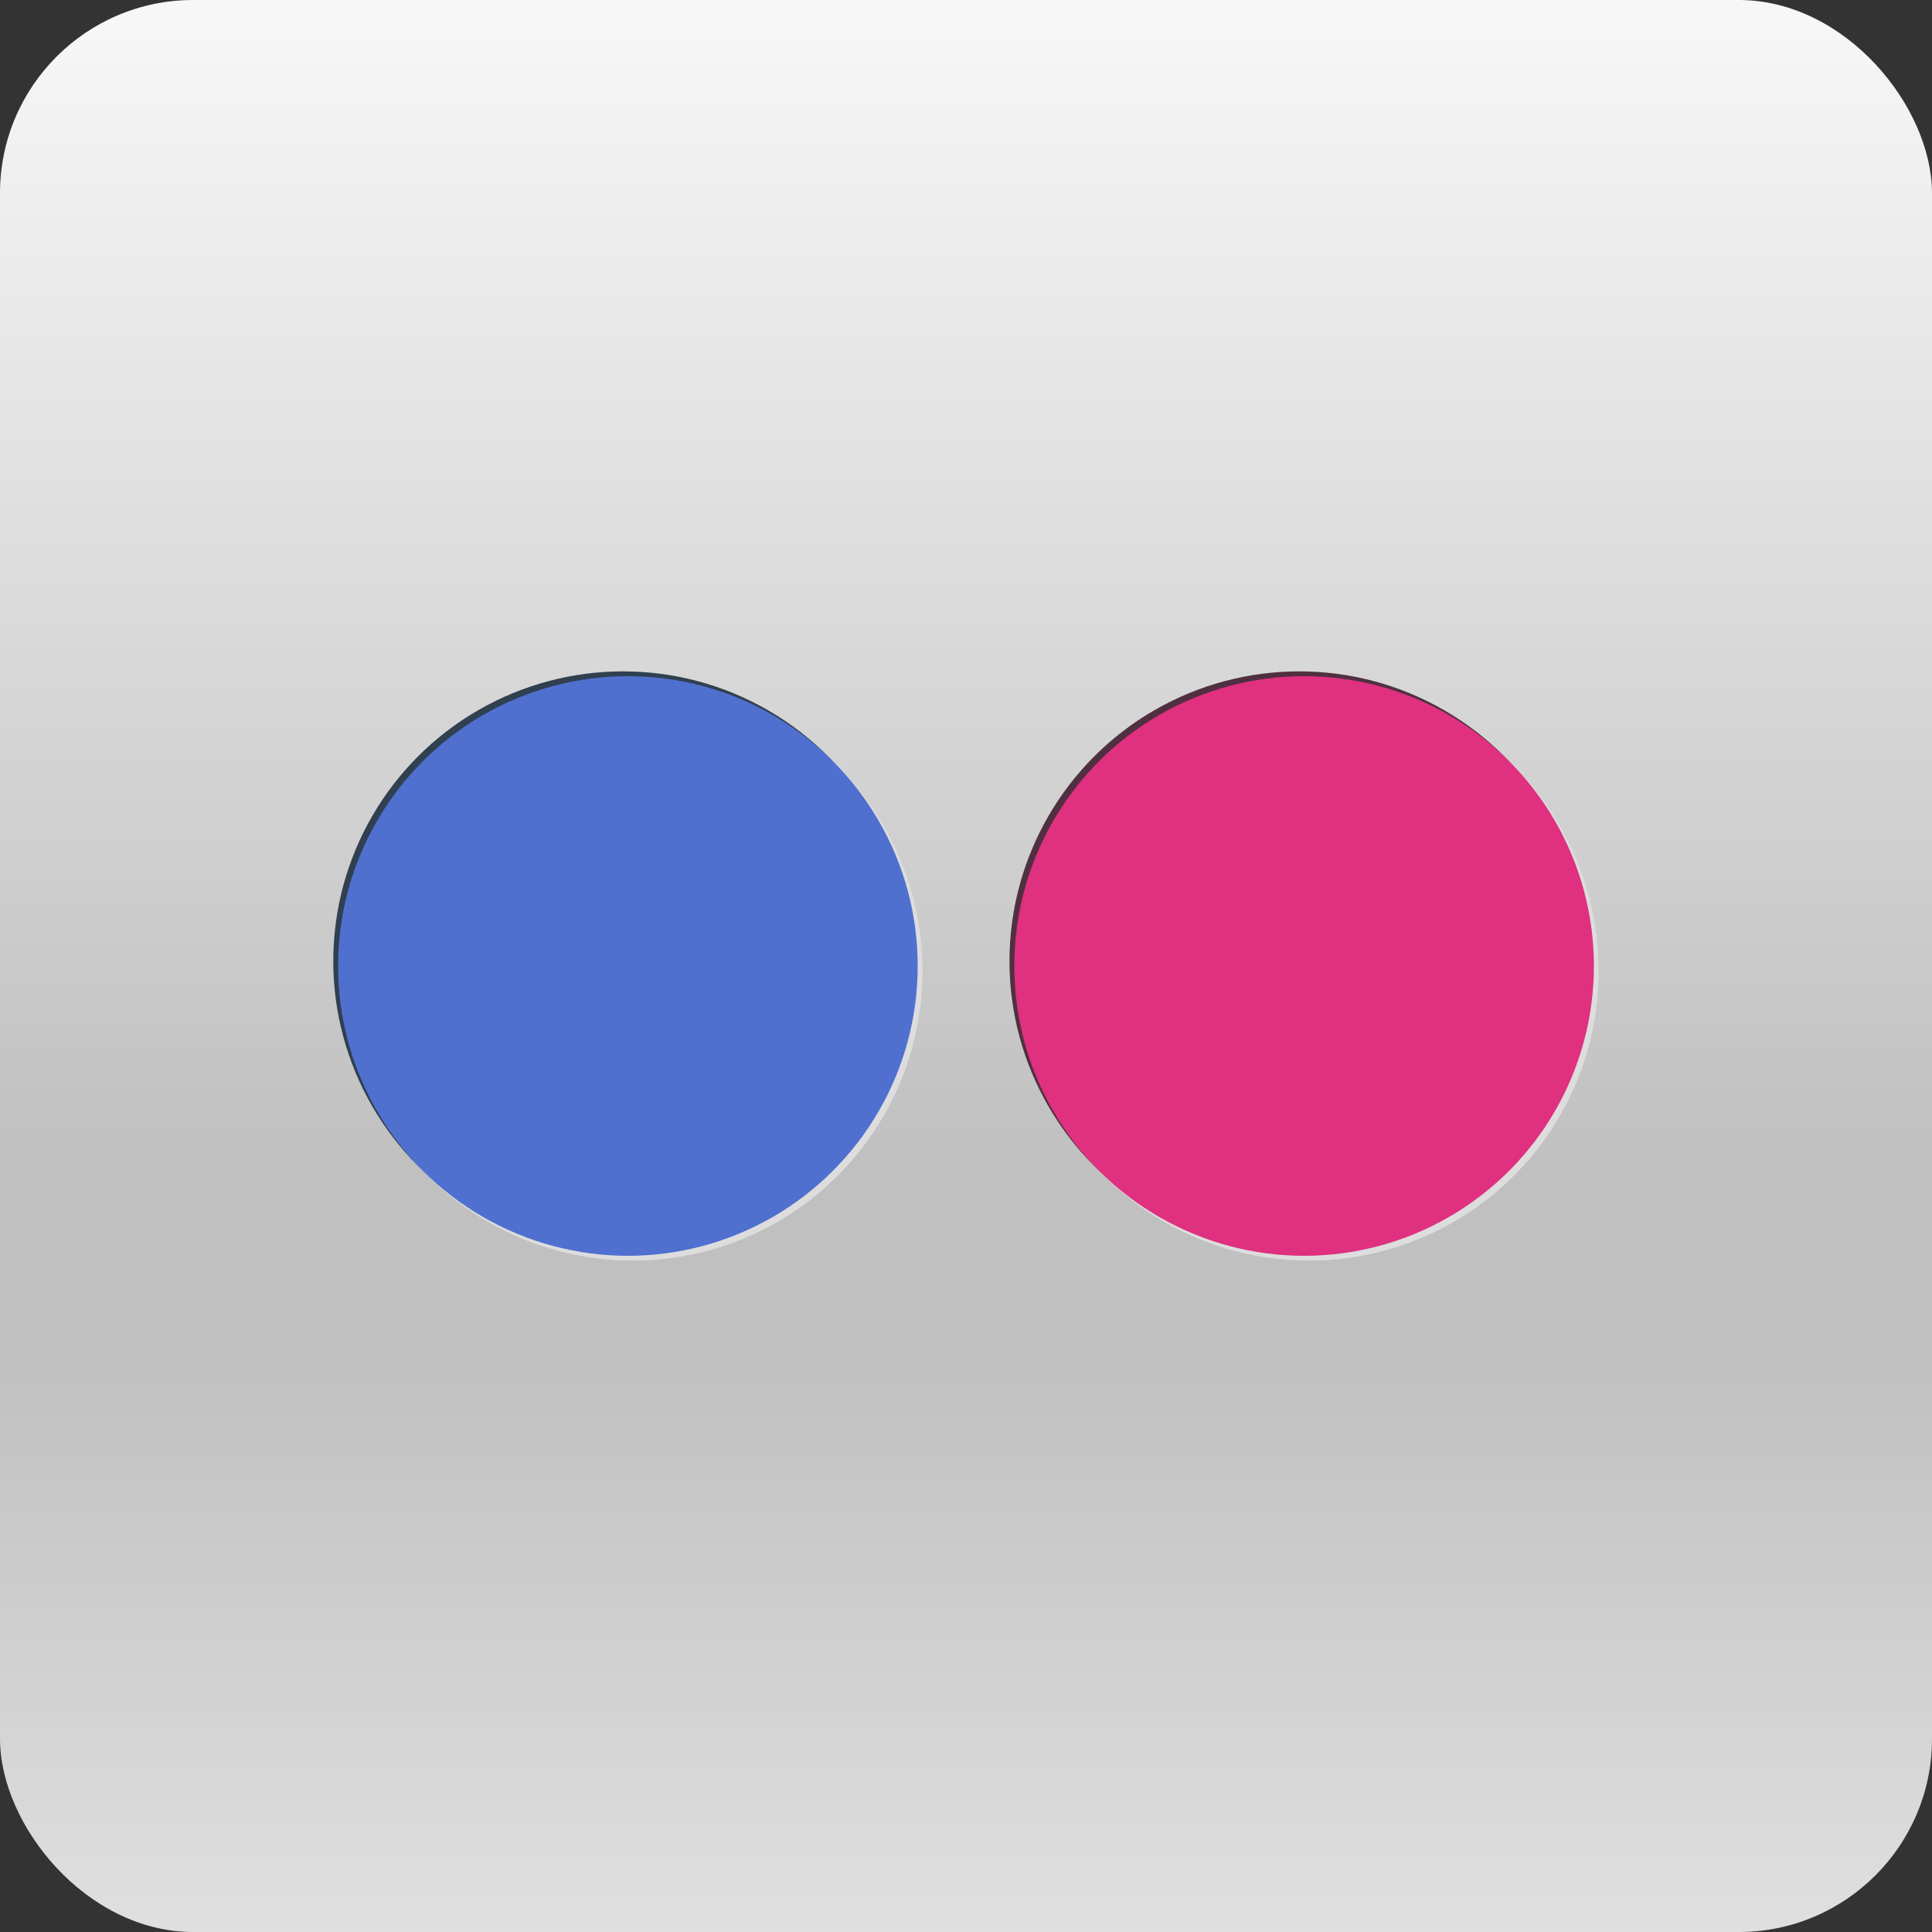 
<svg height='400' width='400' xmlns="http://www.w3.org/2000/svg"
  xmlns:xlink= "http://www.w3.org/1999/xlink">

<rect width="100%" height="100%" fill="#333333" stroke="none"/>

<defs>
  <linearGradient id='grad' x1='0%' y1='0%' x2='0%' y2='100%'>
    <stop offset='0%' style='stop-color:rgb(248,248,248);stop-opacity:1' />
    <stop offset='60%' style='stop-color:rgb(192,192,192);stop-opacity:1' />
    <stop offset='70%' style='stop-color:rgb(192,192,192);stop-opacity:1' />
    <stop offset='100%' style='stop-color:rgb(224,224,224);stop-opacity:1' />
  </linearGradient>
</defs>

<rect x='0' y='0' rx='40' ry='40' width='400' height='400' fill='url(#grad)' />

<circle cx='129' cy='199' r='60' fill='#304050' />
<circle cx='131' cy='201' r='60' fill='#ddd' />
<circle cx='130' cy='200' r='60' fill='#5070d0' />

<circle cx='269' cy='199' r='60' fill='#503040' />
<circle cx='271' cy='201' r='60' fill='#ddd' />
<circle cx='270' cy='200' r='60' fill='#e03080' />

</svg>


